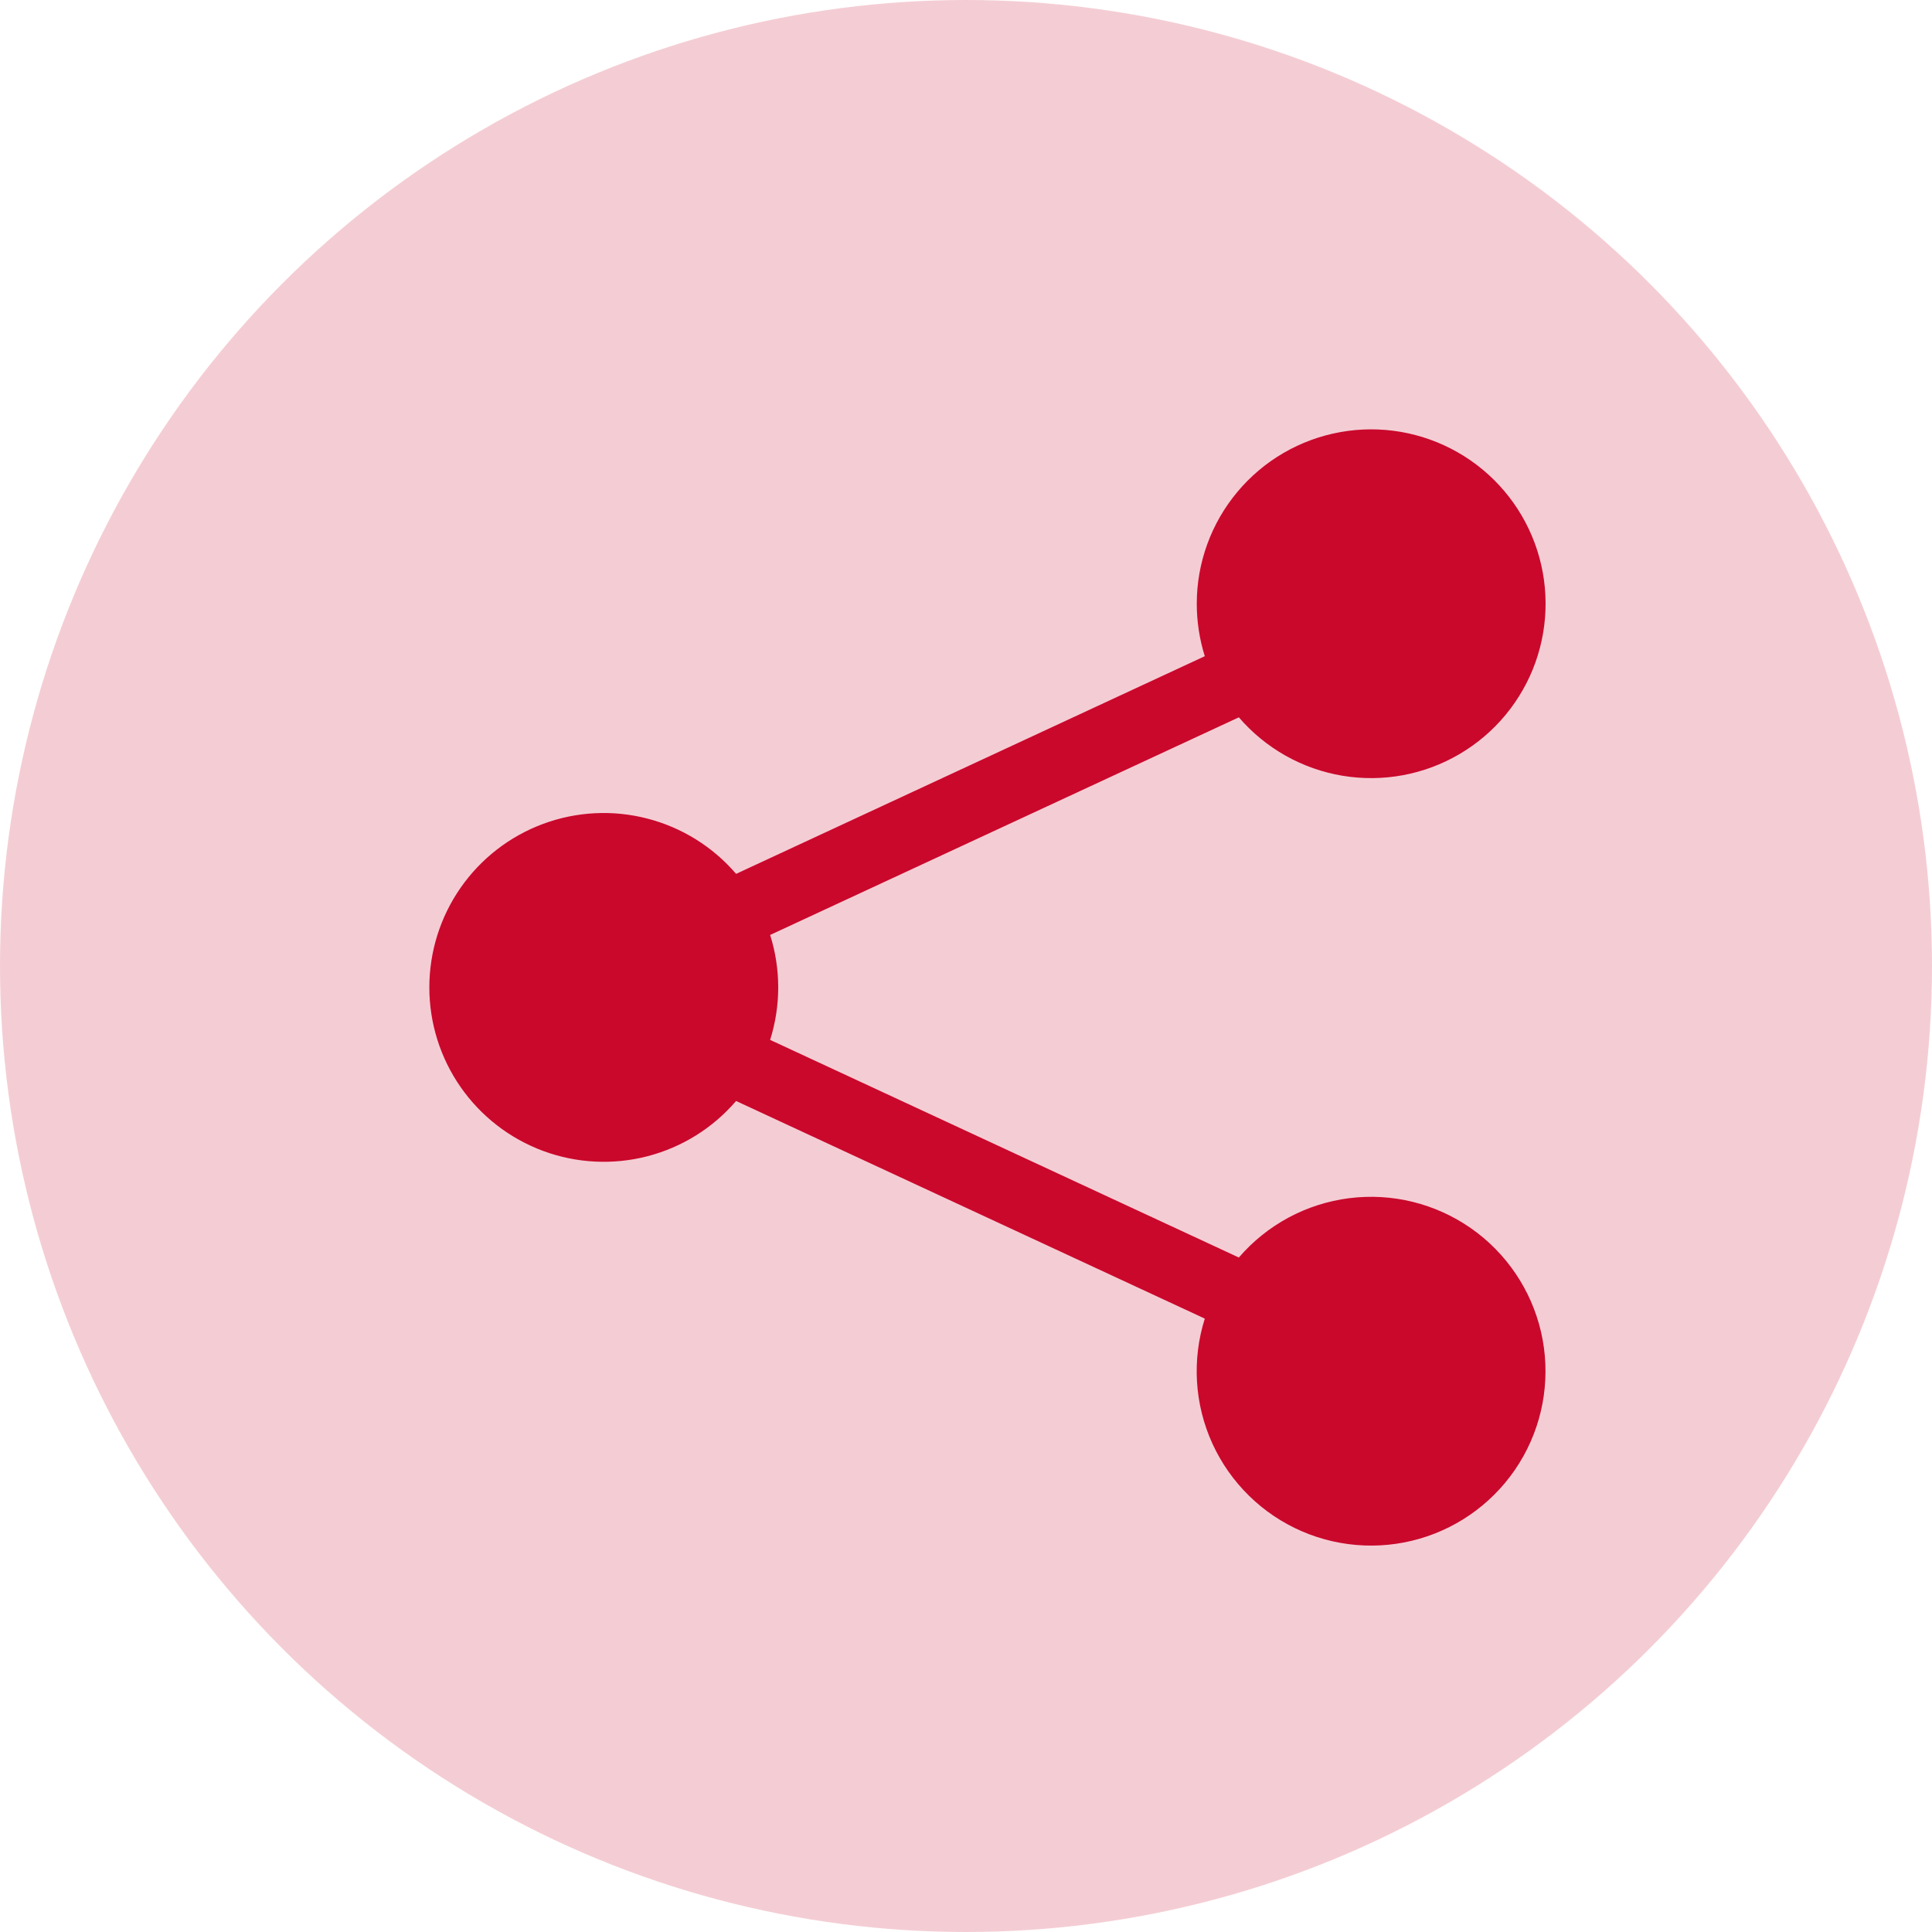 <svg width="45" height="45" viewBox="0 0 45 45" fill="none" xmlns="http://www.w3.org/2000/svg">
<circle opacity="0.2" cx="22.5" cy="22.5" r="22.5" fill="#CA082C"/>
<path d="M27.875 14.062C27.875 13.109 28.21 12.187 28.822 11.456C29.433 10.725 30.282 10.232 31.221 10.064C32.159 9.896 33.126 10.063 33.954 10.536C34.781 11.008 35.416 11.757 35.747 12.651C36.078 13.545 36.084 14.526 35.765 15.424C35.445 16.322 34.82 17.079 33.998 17.562C33.177 18.046 32.212 18.225 31.271 18.069C30.331 17.913 29.476 17.431 28.855 16.708L17.938 21.777C18.189 22.572 18.189 23.425 17.938 24.221L28.855 29.29C29.511 28.527 30.427 28.034 31.426 27.908C32.425 27.782 33.434 28.031 34.26 28.607C35.085 29.183 35.668 30.045 35.894 31.025C36.12 32.006 35.974 33.036 35.484 33.915C34.994 34.794 34.196 35.46 33.242 35.784C32.289 36.108 31.25 36.066 30.326 35.668C29.402 35.269 28.659 34.541 28.24 33.626C27.822 32.711 27.759 31.673 28.062 30.713L17.145 25.644C16.605 26.273 15.885 26.723 15.081 26.931C14.278 27.139 13.43 27.096 12.652 26.808C11.874 26.52 11.202 26 10.728 25.319C10.254 24.638 10 23.828 10 22.999C10 22.169 10.254 21.359 10.728 20.678C11.202 19.997 11.874 19.477 12.652 19.189C13.43 18.901 14.278 18.858 15.081 19.067C15.885 19.275 16.605 19.724 17.145 20.354L28.062 15.284C27.938 14.889 27.875 14.477 27.875 14.062Z" fill="#CA082C"/>
</svg>
